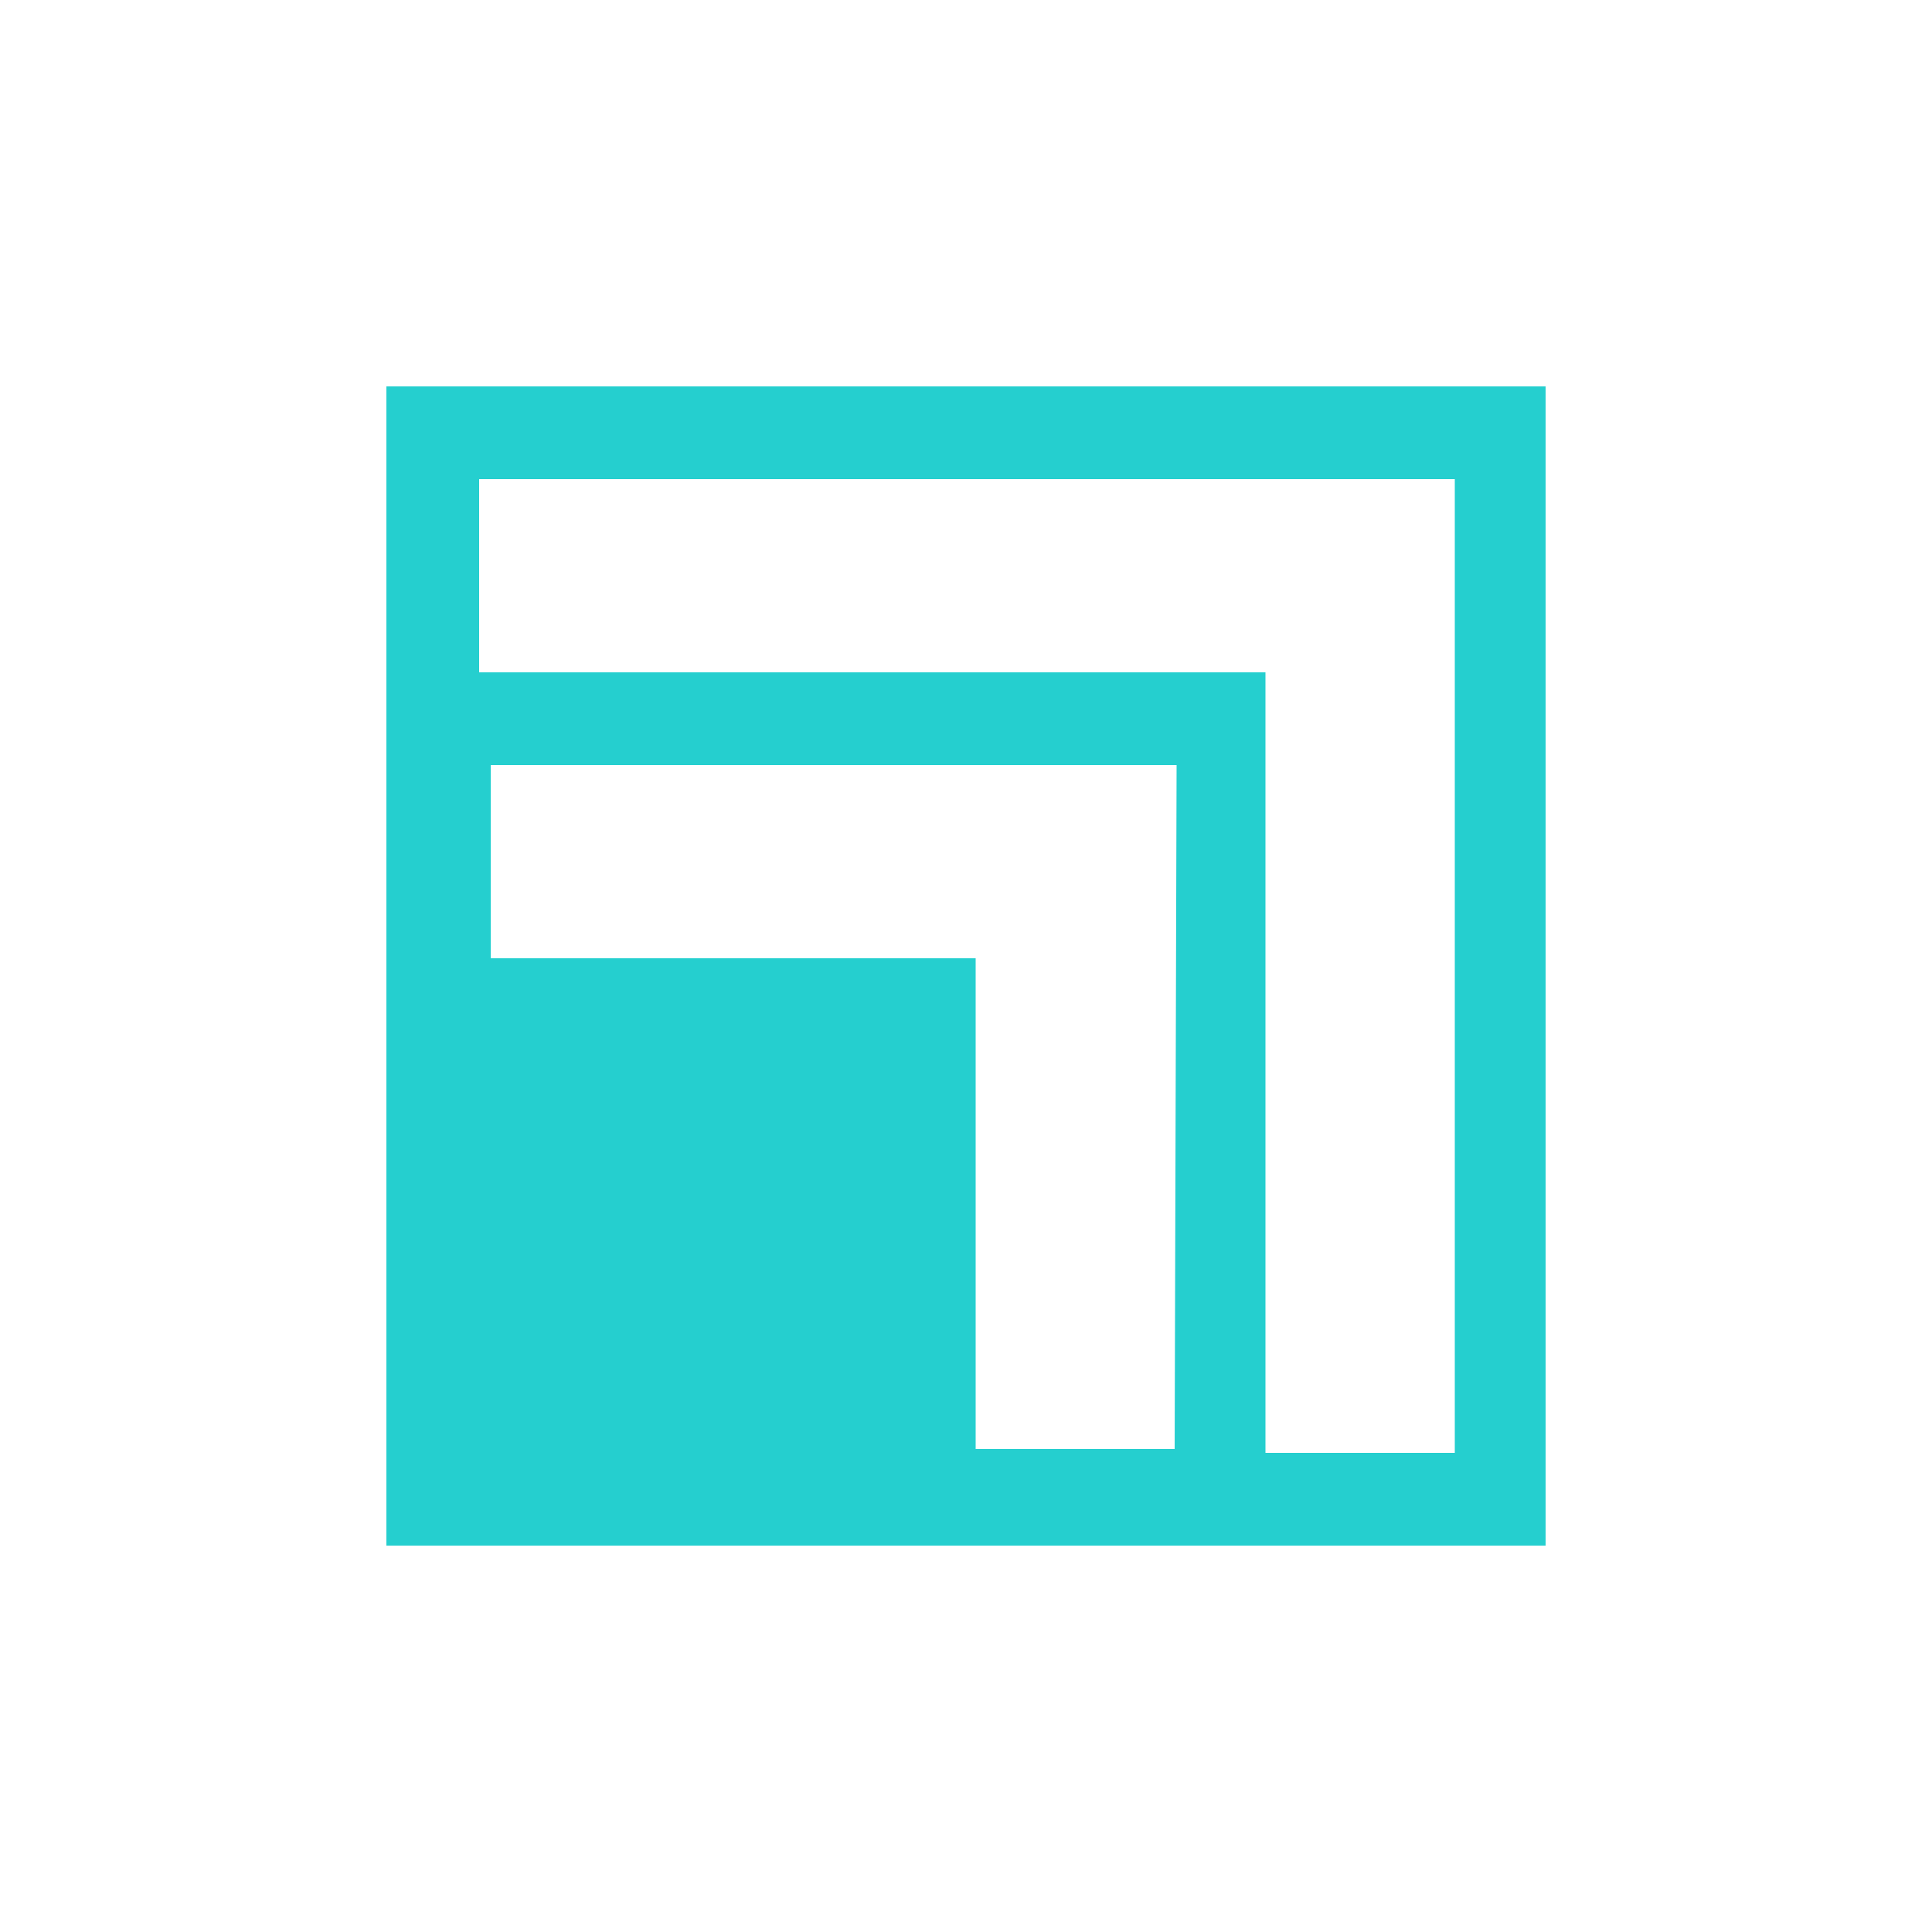 <?xml version="1.0" encoding="UTF-8"?>
<svg xmlns="http://www.w3.org/2000/svg" viewBox="0 0 100 100">
  <defs></defs>
  <path fill="#25cfcf" d="M20 20v60h60V20H20zm40.8 55H50.5V49.6H25.4v-10h35.5L60.8 75zm14.4.2h-9.7V34.8H24.8v-10h50.5v50.4h-.1z"></path>
</svg>
